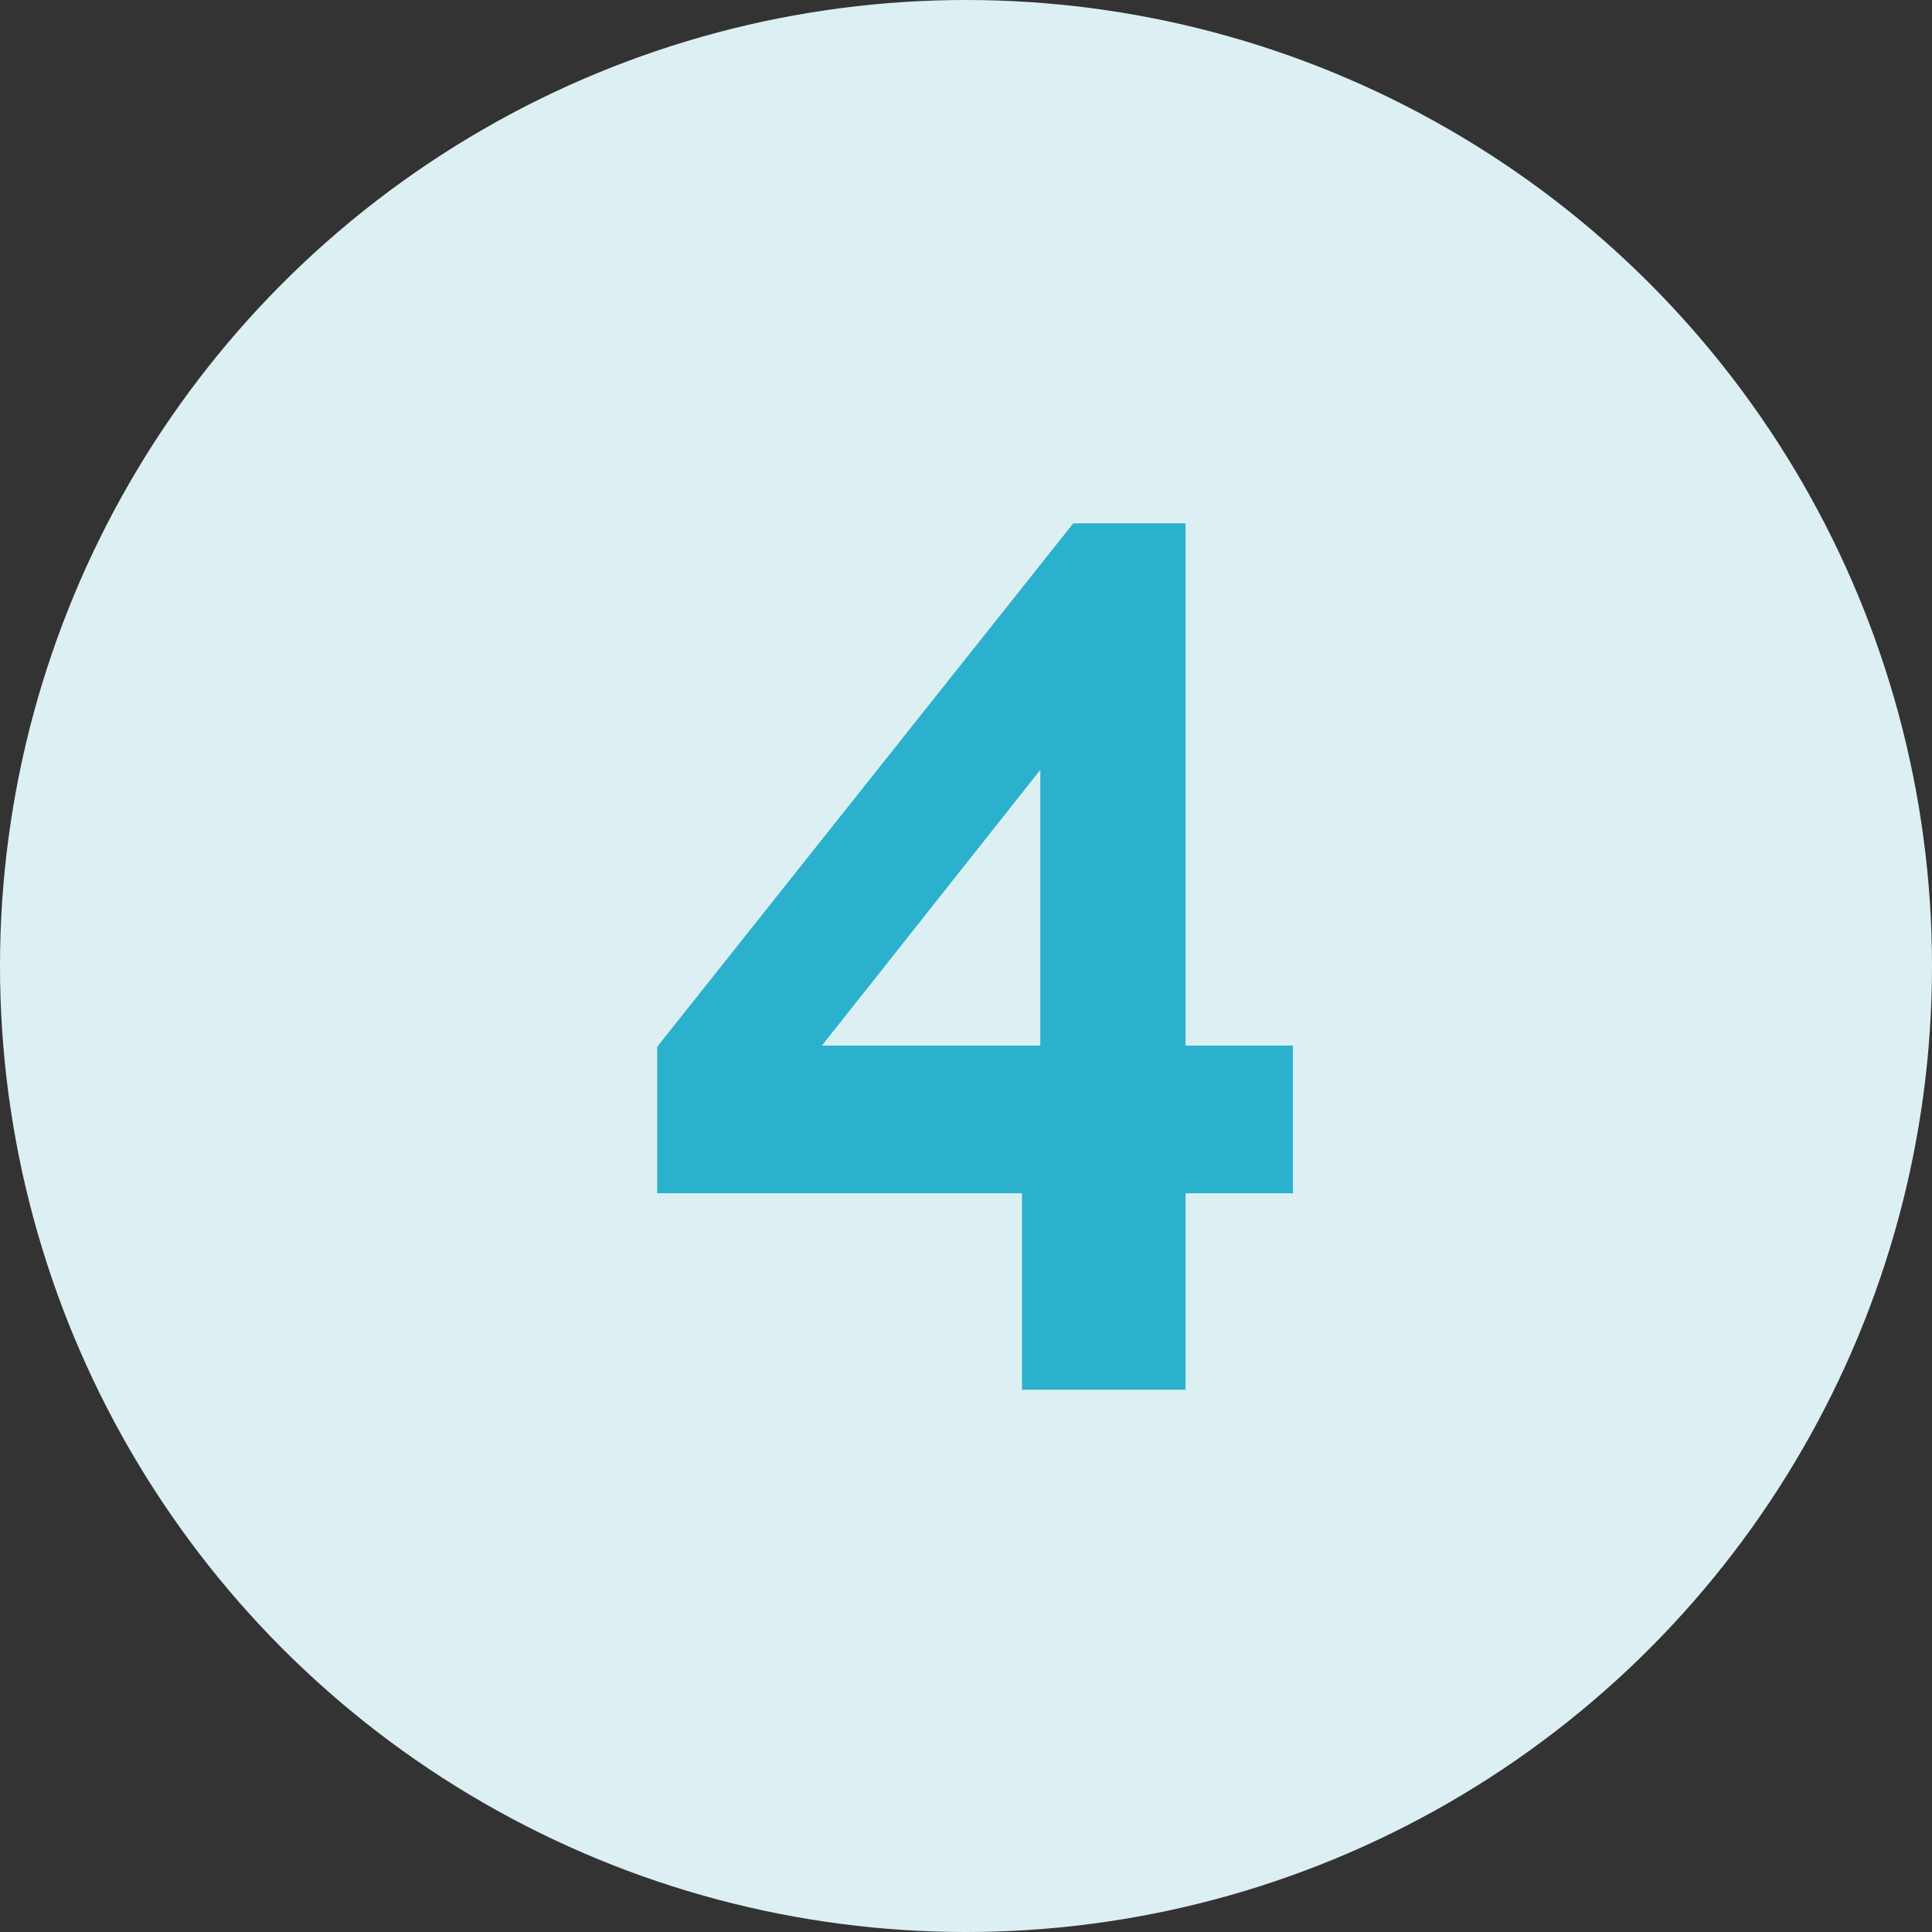 <svg width="57" height="57" viewBox="0 0 57 57" fill="none" xmlns="http://www.w3.org/2000/svg">
<rect x="0" y="0" width="57" height="57" fill="#333333" stroke="none"/>
<circle cx="28.5" cy="28.5" r="28.5" fill="#DCF0F3"/>
<path d="M30.153 41V35.204H19.389V30.884L31.665 15.44H34.977V30.848H38.145V35.204H34.977V41H30.153ZM24.249 30.848H30.693V22.712L24.249 30.848Z" fill="#2BB0CD"/>
</svg>
